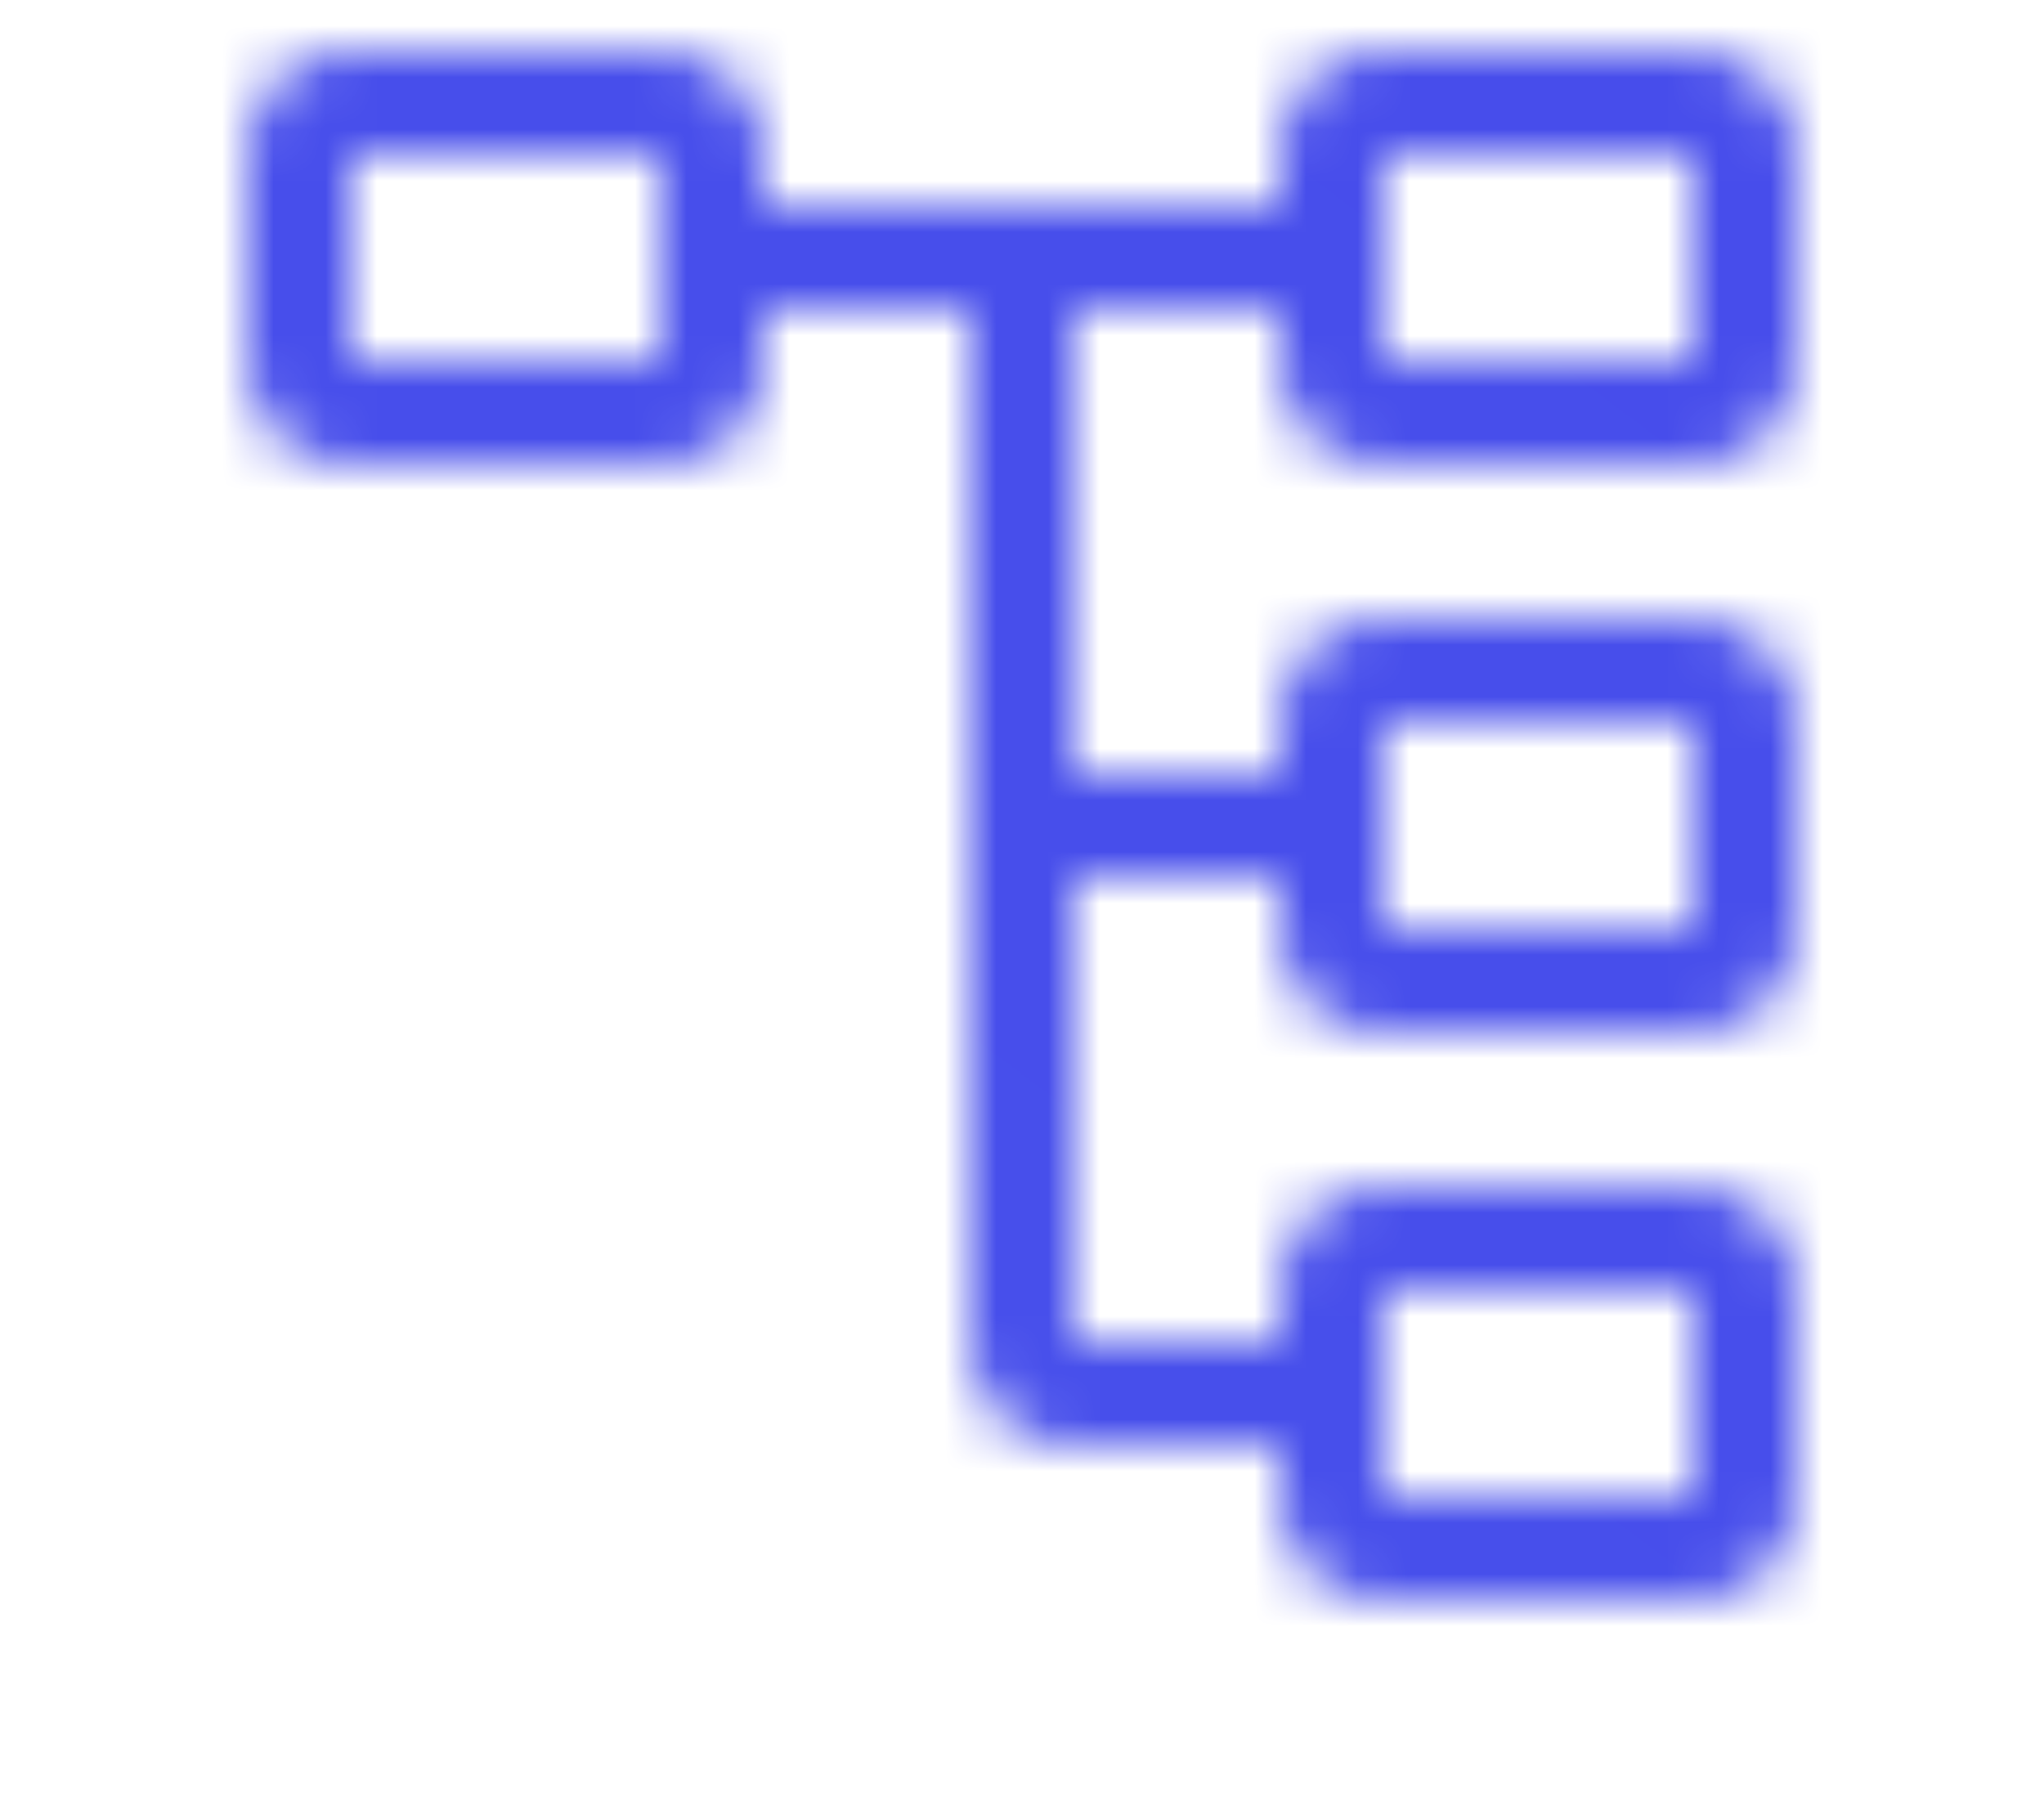 <svg width="43" height="38" viewBox="0 0 32 35" fill="none" xmlns="http://www.w3.org/2000/svg">
    <g mask="url(#mask0_6043_1921)">
        <rect x="0" y="0" width="43" height="38" fill="url(#paint0_linear_6043_1921)" />
    </g>
    <defs>
        <linearGradient id="paint0_linear_6043_1921" x1="31" y1="6.5" x2="3.5" y2="39">
            <stop stop-color="#482BE7" />
            <stop offset="0.484" stop-color="#465BED" />
            <stop offset="1" stop-color="#448DF4" />
        </linearGradient>

        <mask id="mask0_6043_1921" style="mask-type:alpha" maskUnits="userSpaceOnUse" x="0" y="0" width="512"
            height="512">
            <path fill="black"
                d="M23,9h6a2,2,0,0,0,2-2V3a2,2,0,0,0-2-2H23a2,2,0,0,0-2,2V4H11V3A2,2,0,0,0,9,1H3A2,2,0,0,0,1,3V7A2,2,0,0,0,3,9H9a2,2,0,0,0,2-2V6h4V26a2.002,2.002,0,0,0,2,2h4v1a2,2,0,0,0,2,2h6a2,2,0,0,0,2-2V25a2,2,0,0,0-2-2H23a2,2,0,0,0-2,2v1H17V17h4v1a2,2,0,0,0,2,2h6a2,2,0,0,0,2-2V14a2,2,0,0,0-2-2H23a2,2,0,0,0-2,2v1H17V6h4V7A2,2,0,0,0,23,9Zm0-6h6V7H23ZM9,7H3V3H9ZM23,25h6v4H23Zm0-11h6v4H23Z"
                transform="translate(0 0.005)" />
        </mask>
    </defs>
</svg>